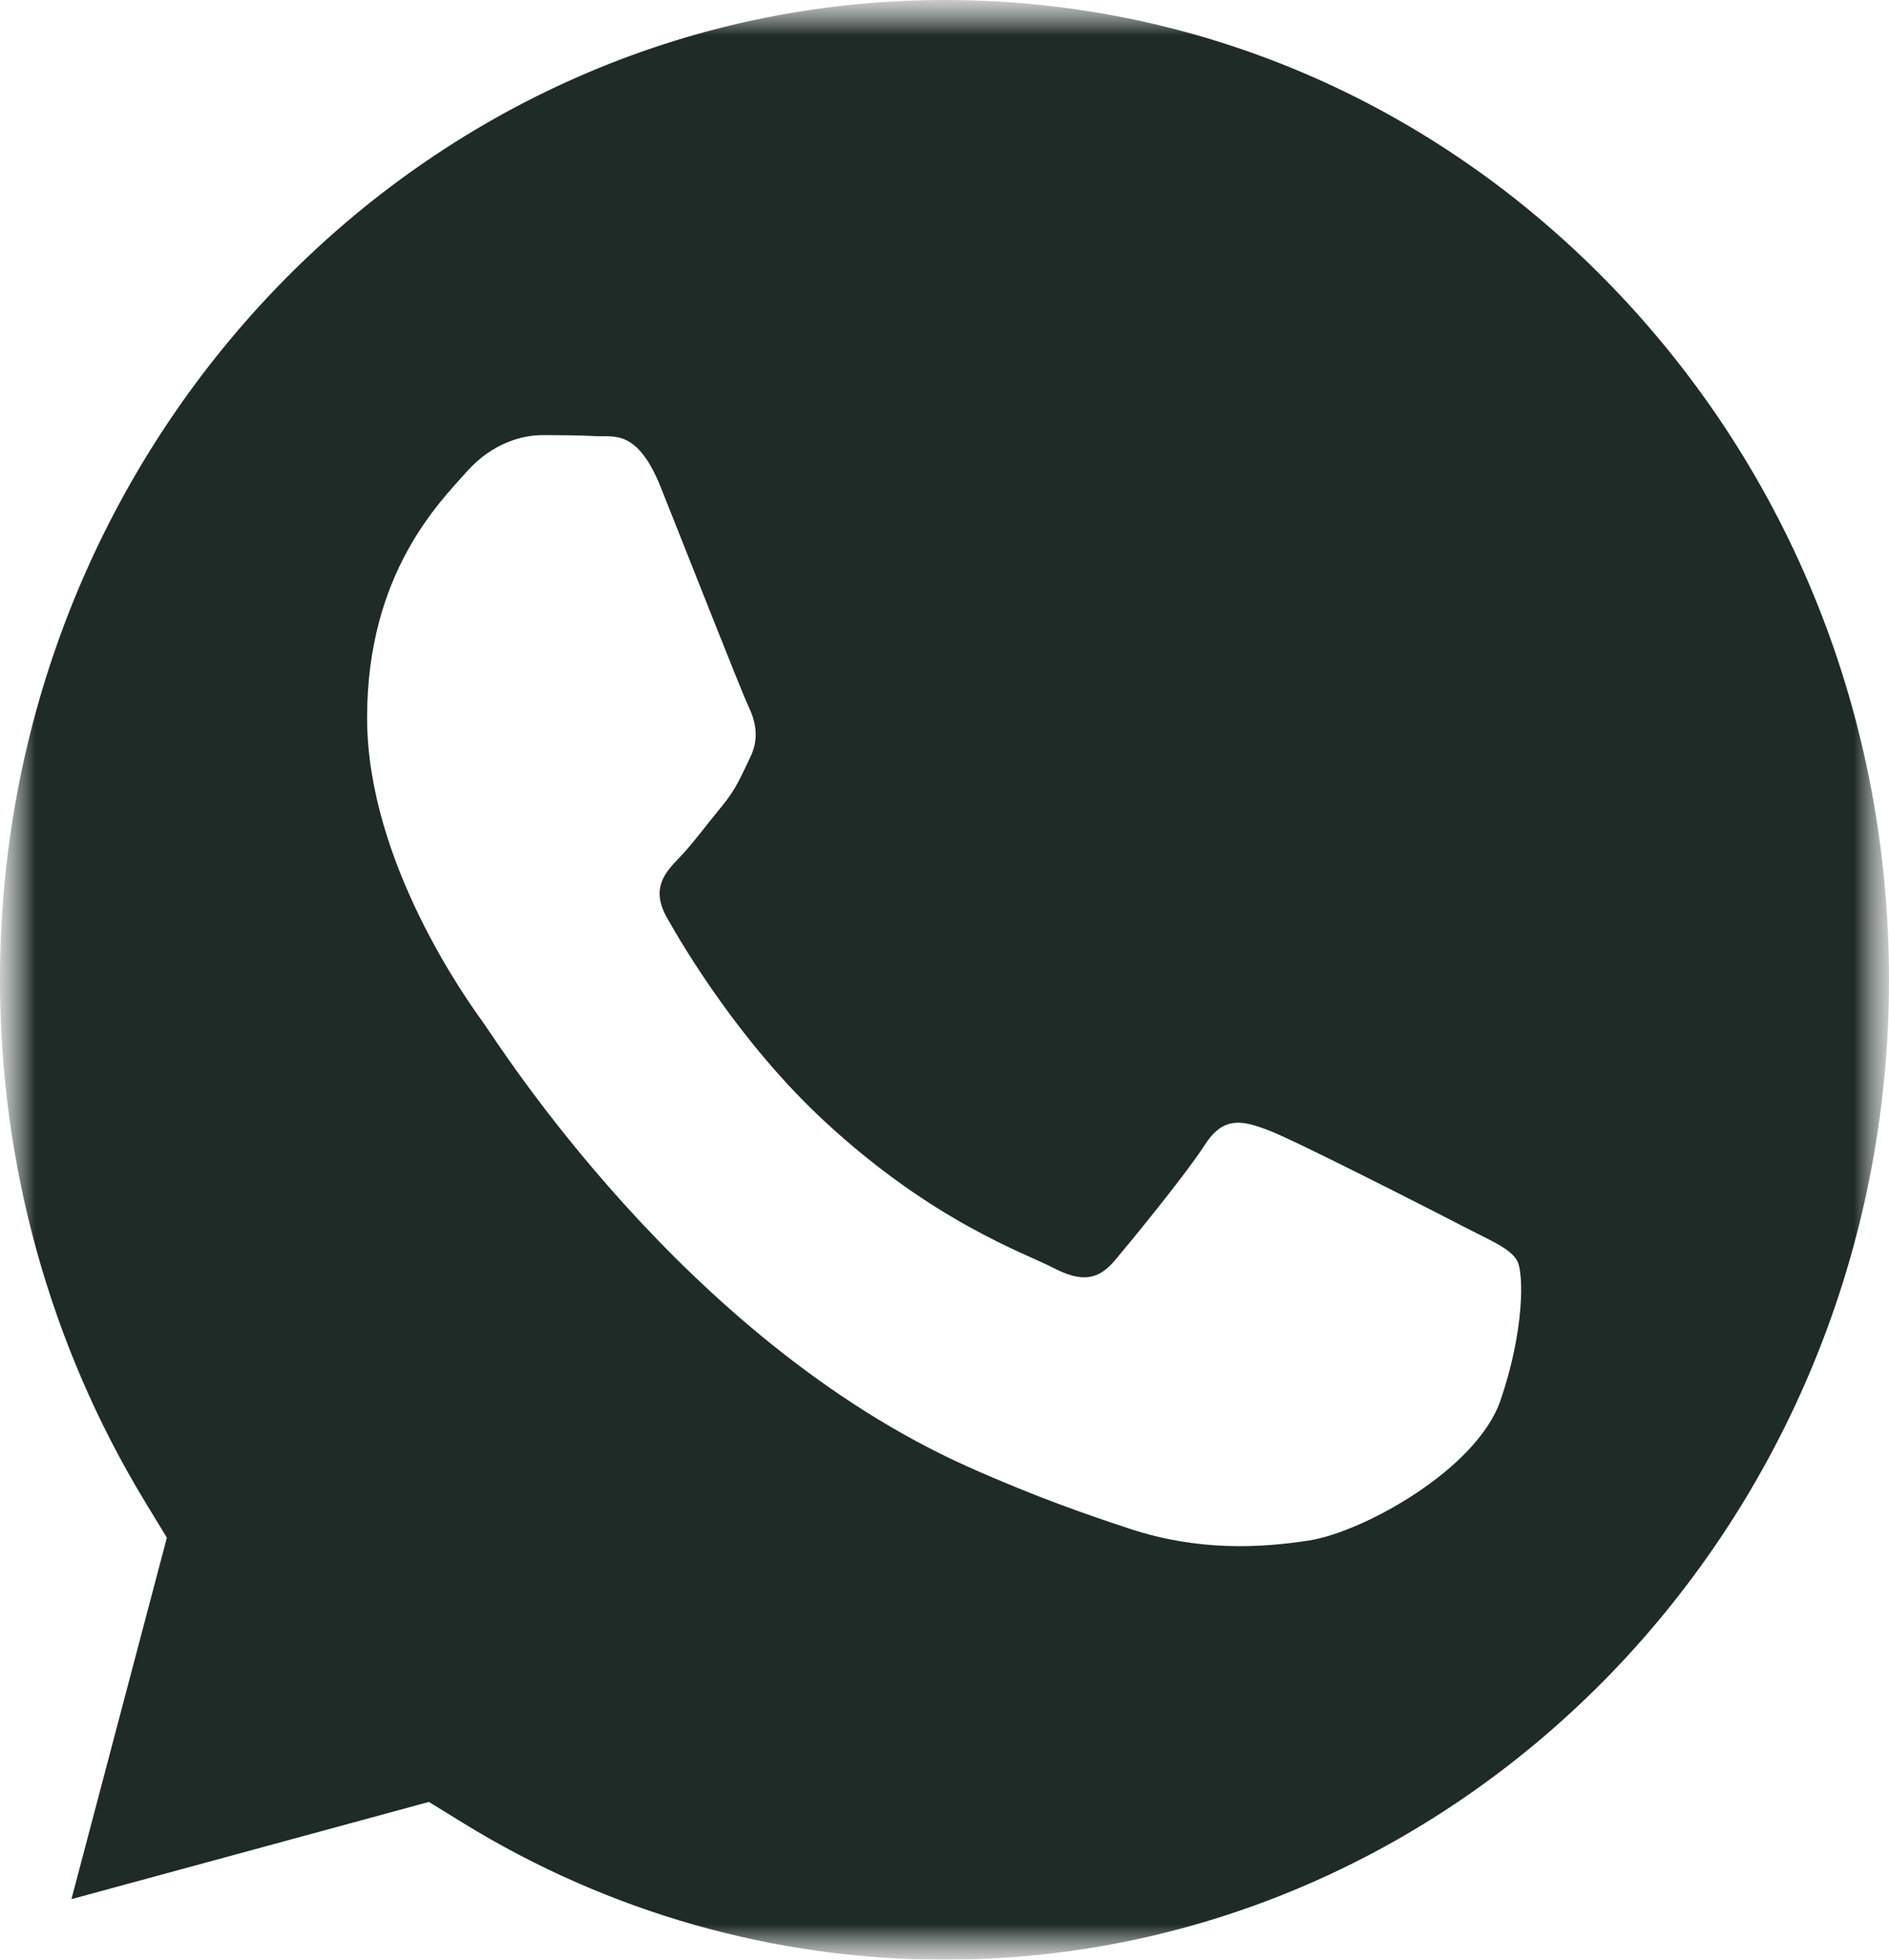 <?xml version="1.0" encoding="UTF-8"?> <svg xmlns="http://www.w3.org/2000/svg" width="27" height="28" viewBox="0 0 27 28" fill="none"><g clip-path="url(#clip0_83_234)"><mask id="mask0_83_234" style="mask-type:luminance" maskUnits="userSpaceOnUse" x="0" y="0" width="27" height="28"><path d="M27 0H0V28H27V0Z" fill="white"></path></mask><g mask="url(#mask0_83_234)"><mask id="mask1_83_234" style="mask-type:luminance" maskUnits="userSpaceOnUse" x="0" y="0" width="27" height="28"><path d="M27 0H0V28H27V0Z" fill="white"></path></mask><g mask="url(#mask1_83_234)"><path d="M13.505 0C6.059 0 0.003 6.277 1.23272e-06 13.994C-0.001 16.638 0.713 19.213 2.064 21.442L2.385 21.971L1.021 27.135L6.13 25.746L6.623 26.049C8.696 27.325 11.072 27.999 13.495 28H13.5C20.941 28 26.997 21.722 27 14.005C27.002 10.265 25.598 6.749 23.049 4.104C20.501 1.459 17.111 0.001 13.505 0ZM21.446 20.011C21.108 20.993 19.487 21.89 18.707 22.011C18.008 22.119 17.123 22.164 16.151 21.844C15.562 21.65 14.806 21.391 13.838 20.958C9.766 19.136 7.107 14.886 6.904 14.606C6.701 14.325 5.247 12.325 5.247 10.254C5.247 8.183 6.295 7.165 6.667 6.744C7.039 6.322 7.479 6.217 7.75 6.217C8.02 6.217 8.291 6.22 8.527 6.232C8.777 6.245 9.111 6.134 9.441 6.954C9.779 7.797 10.591 9.867 10.692 10.078C10.793 10.289 10.861 10.534 10.726 10.815C10.59 11.095 10.523 11.271 10.32 11.517C10.116 11.762 9.894 12.065 9.711 12.254C9.508 12.463 9.296 12.691 9.533 13.112C9.77 13.534 10.585 14.911 11.791 16.026C13.341 17.46 14.649 17.904 15.055 18.115C15.461 18.326 15.698 18.29 15.934 18.01C16.171 17.729 16.948 16.781 17.219 16.36C17.489 15.94 17.76 16.009 18.132 16.15C18.504 16.29 20.5 17.308 20.905 17.518C21.311 17.729 21.582 17.834 21.683 18.01C21.785 18.185 21.785 19.028 21.446 20.011Z" fill="#1F2B26"></path></g></g></g><defs><clipPath id="clip0_83_234"><rect width="27" height="28" fill="white"></rect></clipPath></defs></svg> 
